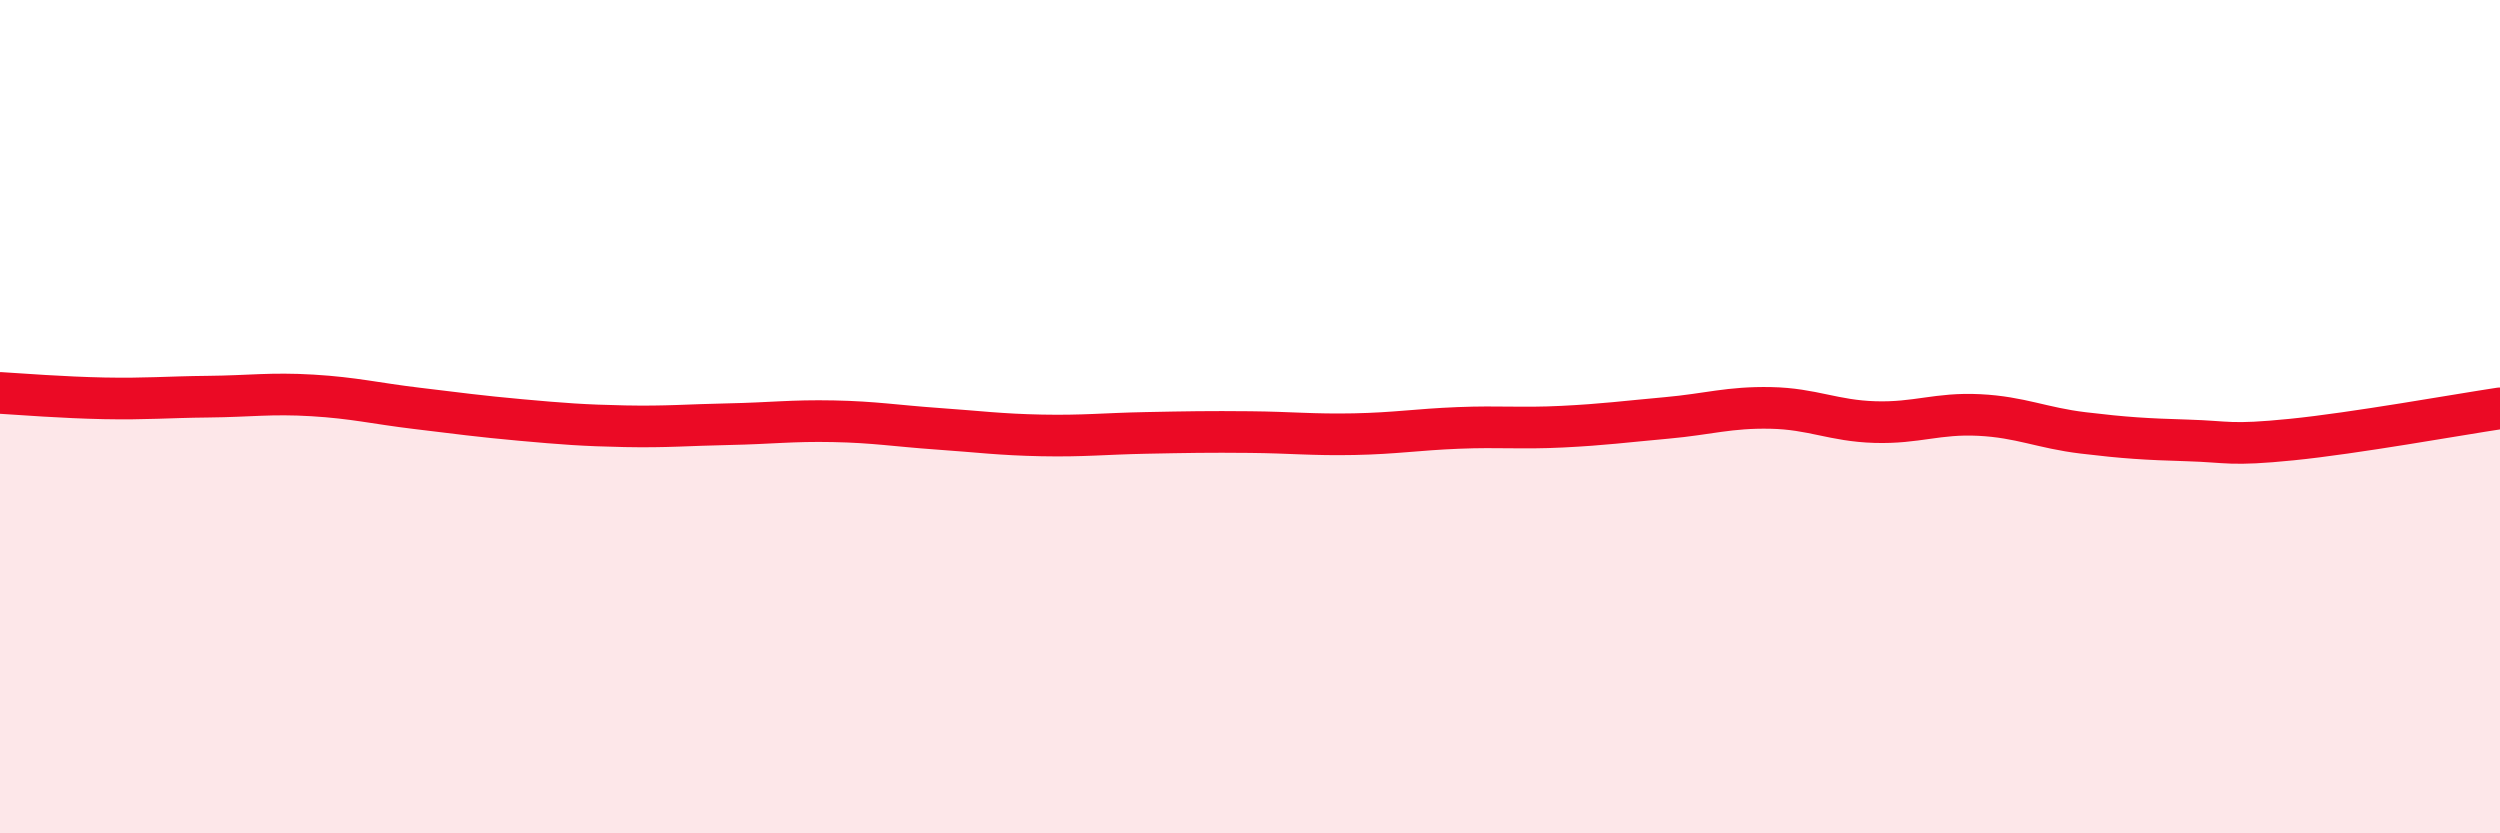 
    <svg width="60" height="20" viewBox="0 0 60 20" xmlns="http://www.w3.org/2000/svg">
      <path
        d="M 0,9.43 C 0.5,9.46 1.5,9.54 2.5,9.56 C 3.5,9.58 4,9.53 5,9.52 C 6,9.51 6.5,9.43 7.5,9.49 C 8.5,9.55 9,9.68 10,9.8 C 11,9.92 11.5,9.99 12.5,10.08 C 13.5,10.17 14,10.21 15,10.23 C 16,10.25 16.5,10.2 17.5,10.18 C 18.5,10.16 19,10.09 20,10.11 C 21,10.13 21.5,10.22 22.5,10.29 C 23.5,10.36 24,10.43 25,10.45 C 26,10.47 26.5,10.41 27.5,10.39 C 28.5,10.37 29,10.36 30,10.37 C 31,10.38 31.5,10.44 32.5,10.42 C 33.5,10.4 34,10.31 35,10.27 C 36,10.23 36.5,10.29 37.5,10.24 C 38.5,10.19 39,10.12 40,10.03 C 41,9.94 41.5,9.77 42.5,9.79 C 43.5,9.81 44,10.1 45,10.13 C 46,10.16 46.5,9.91 47.5,9.96 C 48.5,10.01 49,10.27 50,10.39 C 51,10.51 51.5,10.54 52.5,10.57 C 53.5,10.6 53.5,10.7 55,10.55 C 56.5,10.4 59,9.95 60,9.8L60 20L0 20Z"
        fill="#EB0A25"
        opacity="0.1"
        stroke-linecap="round"
        stroke-linejoin="round"
      />
      <path
        d="M 0,9.43 C 0.5,9.46 1.5,9.54 2.5,9.56 C 3.5,9.58 4,9.53 5,9.52 C 6,9.51 6.5,9.43 7.5,9.49 C 8.5,9.55 9,9.68 10,9.8 C 11,9.92 11.5,9.99 12.5,10.08 C 13.5,10.17 14,10.21 15,10.23 C 16,10.25 16.5,10.2 17.5,10.18 C 18.5,10.16 19,10.09 20,10.11 C 21,10.13 21.5,10.22 22.5,10.29 C 23.5,10.36 24,10.43 25,10.45 C 26,10.47 26.5,10.41 27.5,10.39 C 28.5,10.37 29,10.36 30,10.37 C 31,10.38 31.5,10.44 32.5,10.42 C 33.5,10.4 34,10.31 35,10.27 C 36,10.23 36.5,10.29 37.5,10.24 C 38.5,10.19 39,10.12 40,10.03 C 41,9.94 41.5,9.77 42.5,9.79 C 43.5,9.81 44,10.1 45,10.13 C 46,10.16 46.5,9.91 47.5,9.96 C 48.5,10.01 49,10.27 50,10.39 C 51,10.51 51.5,10.54 52.5,10.57 C 53.5,10.6 53.5,10.7 55,10.55 C 56.5,10.4 59,9.95 60,9.8"
        stroke="#EB0A25"
        stroke-width="1"
        fill="none"
        stroke-linecap="round"
        stroke-linejoin="round"
      />
    </svg>
  
